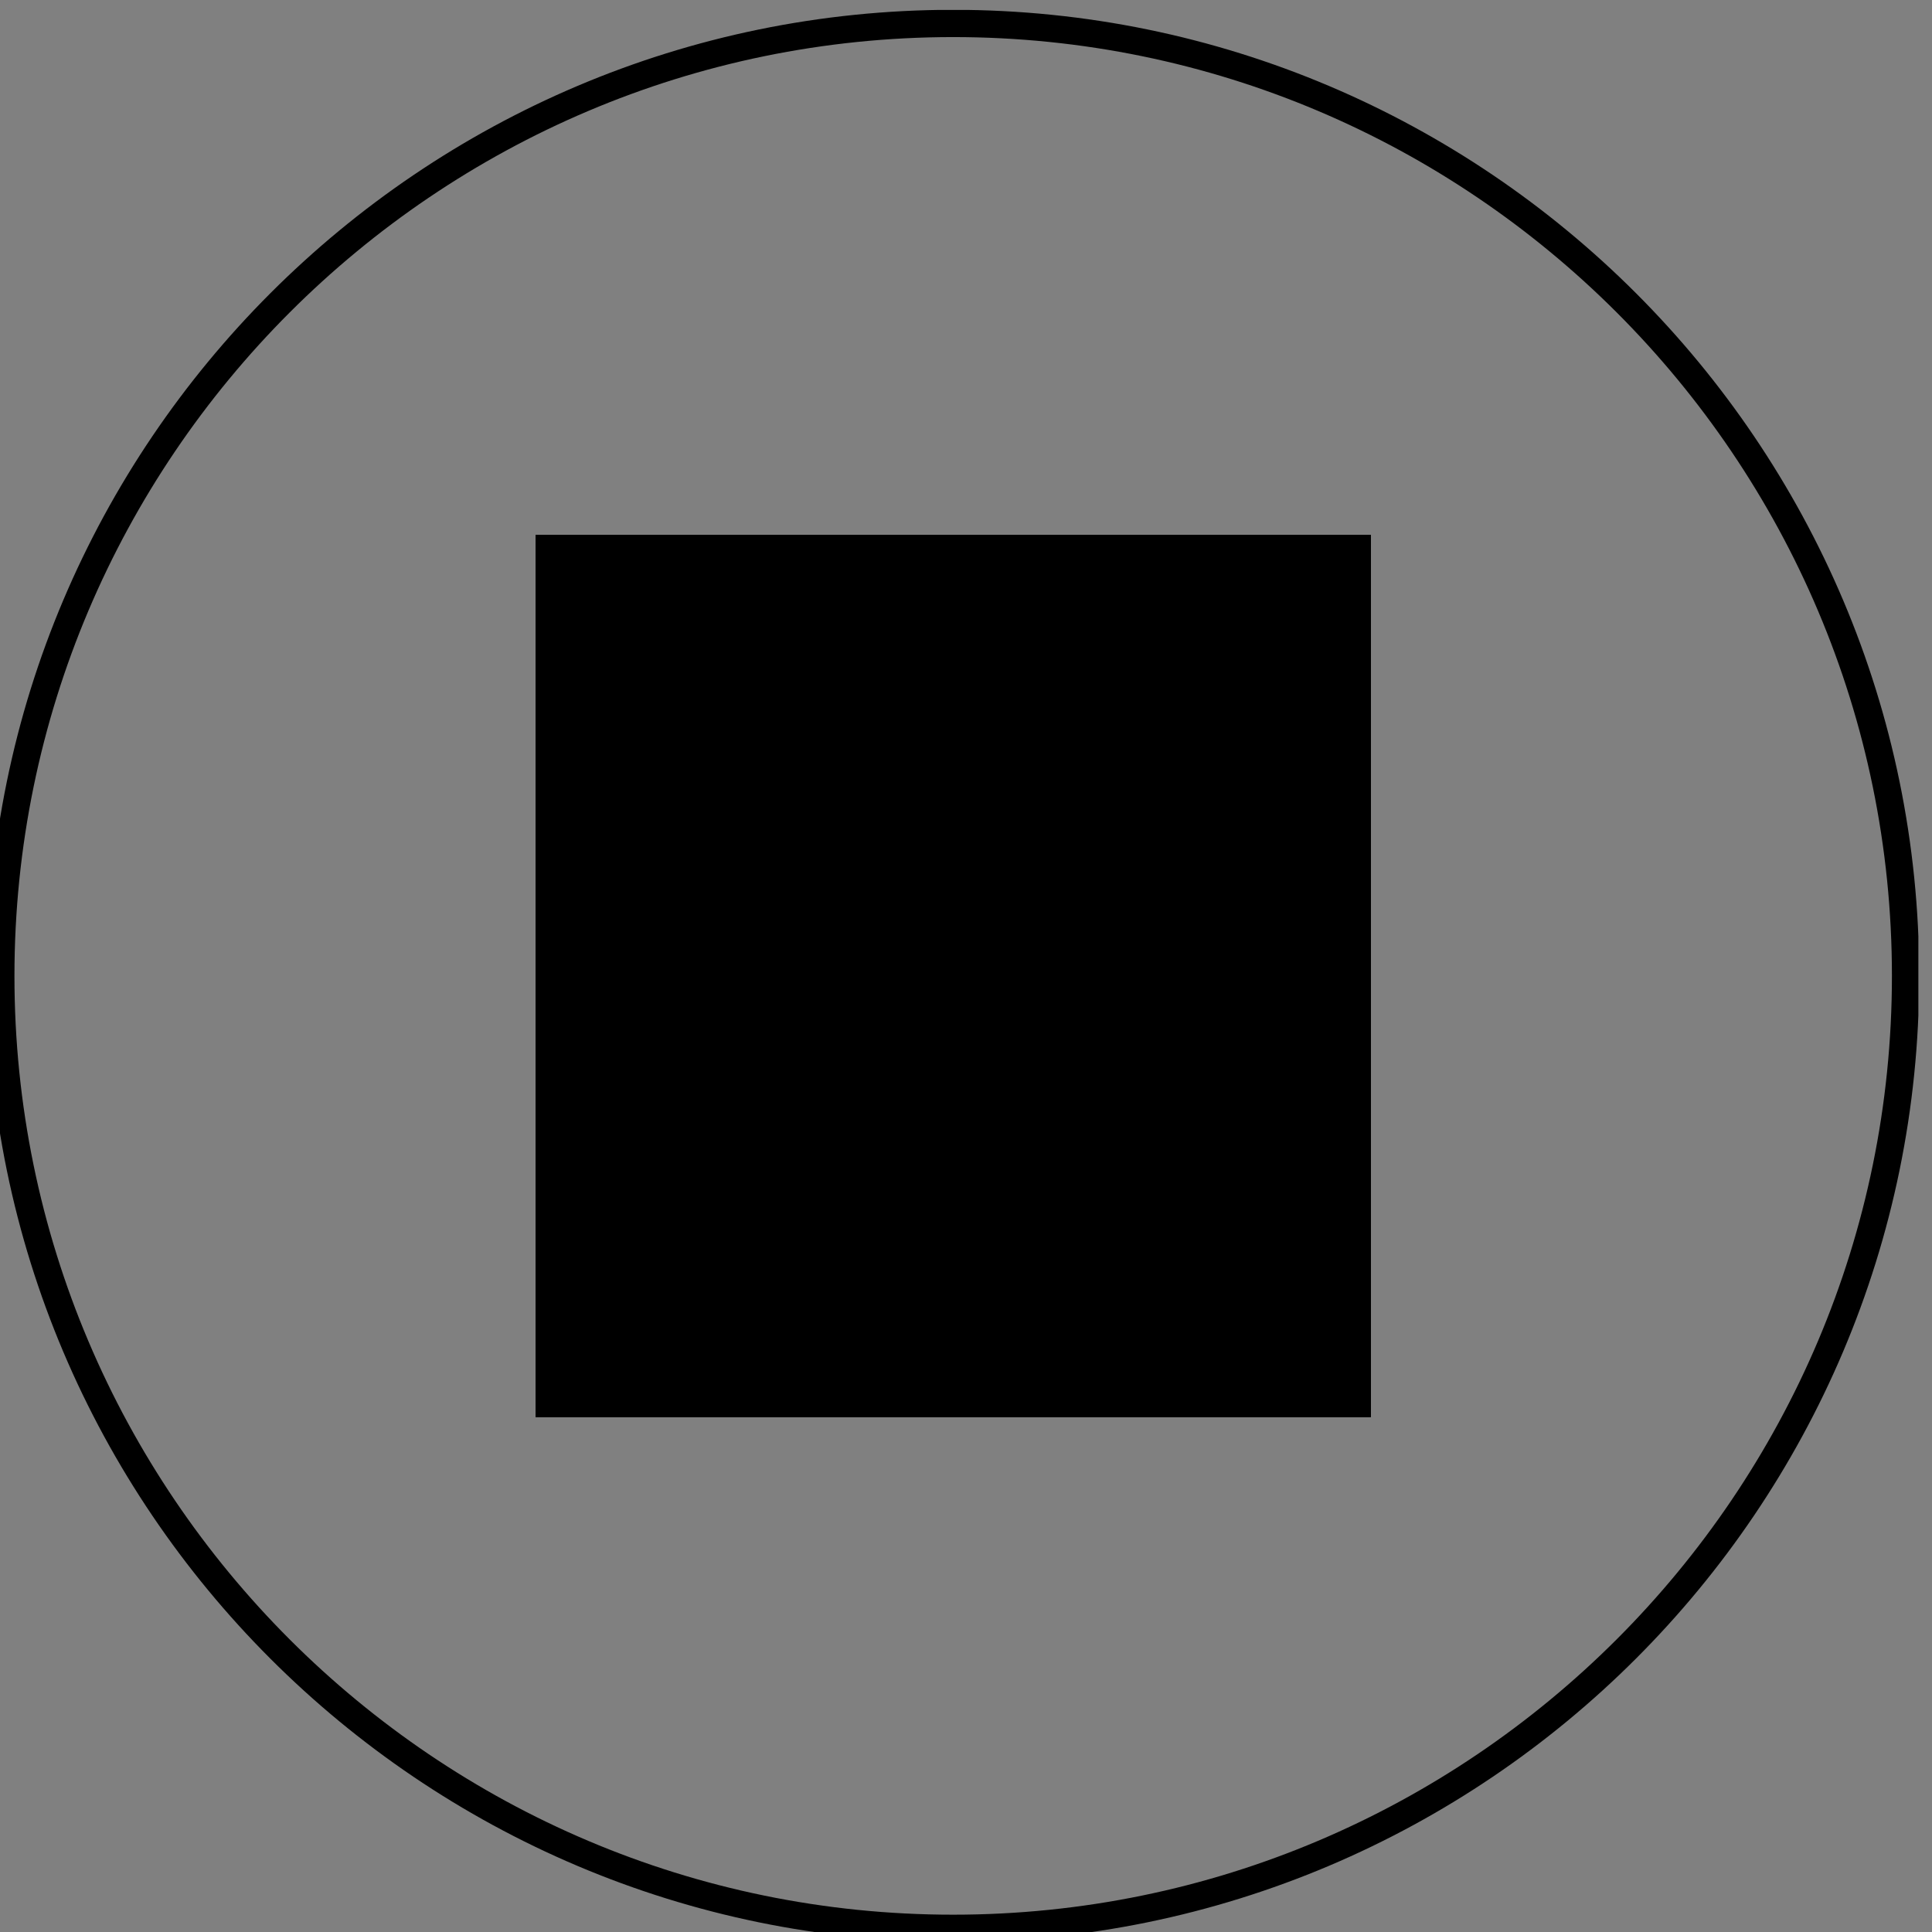 <?xml version="1.0" encoding="UTF-8"?>
<svg xmlns="http://www.w3.org/2000/svg" xmlns:xlink="http://www.w3.org/1999/xlink" version="1.1" id="Ebene_1" x="0px" y="0px" viewBox="0 0 141.73 141.73" style="enable-background:new 0 0 141.73 141.73;" xml:space="preserve">
<rect x="0" y="0" width="141.73" height="141.73" fill="#808080" stroke="none"/>
<style type="text/css">
	.st0{clip-path:url(#SVGID_00000011010771677062986820000015901493630393224583_);}
	.st1{clip-path:url(#SVGID_00000125589033036264117190000011353487305831421107_);}
	.st2{clip-path:url(#SVGID_00000149356503661729723040000014010496804310585017_);fill:#FFFFFF;}
	
		.st3{clip-path:url(#SVGID_00000149356503661729723040000014010496804310585017_);fill:none;stroke:#000000;stroke-width:0.709;stroke-miterlimit:10;}
	.st4{clip-path:url(#SVGID_00000149356503661729723040000014010496804310585017_);}
	.st5{clip-path:url(#SVGID_00000155839427203893148810000011112993808961162671_);fill:none;stroke:#000000;stroke-width:2;}
</style>
<g>
	<g>
		<defs>
			<rect id="SVGID_1_" x="39.29" y="39.23" width="61.27" height="64.7"></rect>
		</defs>
		<defs>
			<polyline id="SVGID_00000072268582657759687780000011853262080267887532_" points="39.29,39.23 100.72,39.23 100.72,104.44      39.29,104.44 39.29,39.23    "></polyline>
		</defs>
		<defs>
			<path id="SVGID_00000049197019021370630740000000640164315518483381_" d="M69.92,142.46c39.14,0,70.87-31.73,70.87-70.87     c0-39.14-31.73-70.87-70.87-70.87C30.79,0.73-0.94,32.46-0.94,71.6C-0.94,110.74,30.79,142.46,69.92,142.46L69.92,142.46z"></path>
		</defs>
		<clipPath id="SVGID_00000109735727758304980600000008173834968531340962_">
			<use xlink:href="#SVGID_1_" style="overflow:visible;"></use>
		</clipPath>
		
			<clipPath id="SVGID_00000037664877862668331330000012799342560685868198_" style="clip-path:url(#SVGID_00000109735727758304980600000008173834968531340962_);">
			<use xlink:href="#SVGID_00000072268582657759687780000011853262080267887532_" style="overflow:visible;"></use>
		</clipPath>
		
			<clipPath id="SVGID_00000147199711105947530410000006612154240898482615_" style="clip-path:url(#SVGID_00000037664877862668331330000012799342560685868198_);">
			<use xlink:href="#SVGID_00000049197019021370630740000000640164315518483381_" style="overflow:visible;"></use>
		</clipPath>
		<path style="clip-path:url(#SVGID_00000147199711105947530410000006612154240898482615_);fill:#FFFFFF;" d="M83.11,101.16    l-36.18,1.76c-2.23,0.11-4.12-1.61-4.22-3.84L40.3,49.3c-0.11-2.22,1.61-4.11,3.84-4.22l10.02-0.49l-5.31,48.79    c-0.24,2.22,1.36,4.21,3.58,4.45L83.11,101.16L83.11,101.16z"></path>
		
			<path style="clip-path:url(#SVGID_00000147199711105947530410000006612154240898482615_);fill:none;stroke:#000000;stroke-width:0.709;stroke-miterlimit:10;" d="    M83.11,101.16l-36.18,1.76c-2.23,0.11-4.12-1.61-4.22-3.84L40.3,49.3c-0.11-2.22,1.61-4.11,3.84-4.22l10.02-0.49l-5.31,48.79    c-0.24,2.22,1.36,4.21,3.58,4.45L83.11,101.16L83.11,101.16z"></path>
		<path style="clip-path:url(#SVGID_00000147199711105947530410000006612154240898482615_);" d="M53.42,45.27l-9.26,0.45    c-0.91,0.04-1.74,0.44-2.35,1.11c-0.61,0.67-0.92,1.54-0.87,2.44l2.41,49.78c0.04,0.91,0.43,1.74,1.1,2.35    c0.67,0.61,1.54,0.92,2.44,0.87l27.94-1.36l-22.49-2.45c-2.57-0.28-4.43-2.59-4.15-5.16L53.42,45.27L53.42,45.27z M46.73,103.57    c-1.17,0-2.27-0.43-3.14-1.21c-0.93-0.84-1.47-1.99-1.53-3.24l-2.41-49.78c-0.06-1.25,0.37-2.45,1.21-3.37    c0.84-0.93,1.99-1.47,3.24-1.53l10.78-0.52l-5.39,49.55c-0.2,1.86,1.15,3.53,3,3.73l30.69,3.34l-0.04,1.29l-36.18,1.76    C46.88,103.57,46.8,103.57,46.73,103.57L46.73,103.57z"></path>
		
			<path style="clip-path:url(#SVGID_00000147199711105947530410000006612154240898482615_);fill:none;stroke:#000000;stroke-width:0.709;stroke-miterlimit:10;" d="    M53.42,45.27l-9.26,0.45c-0.91,0.04-1.74,0.44-2.35,1.11c-0.61,0.67-0.92,1.54-0.87,2.44l2.41,49.78c0.04,0.91,0.43,1.74,1.1,2.35    c0.67,0.61,1.54,0.92,2.44,0.87l27.94-1.36l-22.49-2.45c-2.57-0.28-4.43-2.59-4.15-5.16L53.42,45.27L53.42,45.27z M46.73,103.57    c-1.17,0-2.27-0.43-3.14-1.21c-0.93-0.84-1.47-1.99-1.53-3.24l-2.41-49.78c-0.06-1.25,0.37-2.45,1.21-3.37    c0.84-0.93,1.99-1.47,3.24-1.53l10.78-0.52l-5.39,49.55c-0.2,1.86,1.15,3.53,3,3.73l30.69,3.34l-0.04,1.29l-36.18,1.76    C46.88,103.57,46.8,103.57,46.73,103.57L46.73,103.57z"></path>
		<path style="clip-path:url(#SVGID_00000147199711105947530410000006612154240898482615_);fill:#FFFFFF;" d="M99.53,48.76    l-5.4,49.55c-0.24,2.22-2.23,3.82-4.45,3.57l-6.58-0.72l-30.69-3.34c-2.22-0.24-3.82-2.23-3.58-4.45l5.31-48.79l0.08-0.76    c0.25-2.22,2.24-3.82,4.45-3.58l37.27,4.06C98.17,44.56,99.77,46.55,99.53,48.76L99.53,48.76z"></path>
		
			<path style="clip-path:url(#SVGID_00000147199711105947530410000006612154240898482615_);fill:none;stroke:#000000;stroke-width:0.709;stroke-miterlimit:10;" d="    M99.53,48.76l-5.4,49.55c-0.24,2.22-2.23,3.82-4.45,3.57l-6.58-0.72l-30.69-3.34c-2.22-0.24-3.82-2.23-3.58-4.45l5.31-48.79    l0.08-0.76c0.25-2.22,2.24-3.82,4.45-3.58l37.27,4.06C98.17,44.56,99.77,46.55,99.53,48.76L99.53,48.76z"></path>
		<path style="clip-path:url(#SVGID_00000147199711105947530410000006612154240898482615_);" d="M58.25,40.88    c-1.7,0-3.18,1.29-3.37,3.02l-0.08,0.76l-5.31,48.79c-0.2,1.86,1.15,3.53,3,3.73l37.27,4.06c0.9,0.1,1.78-0.16,2.49-0.72    c0.71-0.57,1.15-1.37,1.25-2.27l5.4-49.55c0.2-1.85-1.15-3.53-3-3.74L58.62,40.9C58.49,40.89,58.37,40.88,58.25,40.88L58.25,40.88    z M90.14,102.56c-0.17,0-0.35-0.01-0.53-0.03l-37.27-4.06c-2.57-0.28-4.43-2.59-4.15-5.16l5.39-49.55    c0.29-2.57,2.61-4.42,5.17-4.15l37.27,4.06c2.57,0.29,4.43,2.6,4.15,5.17v0l-5.4,49.55c-0.13,1.25-0.75,2.36-1.72,3.15    C92.22,102.2,91.2,102.56,90.14,102.56L90.14,102.56z"></path>
		
			<path style="clip-path:url(#SVGID_00000147199711105947530410000006612154240898482615_);fill:none;stroke:#000000;stroke-width:0.709;stroke-miterlimit:10;" d="    M58.25,40.88c-1.7,0-3.18,1.29-3.37,3.02l-0.08,0.76l-5.31,48.79c-0.2,1.86,1.15,3.53,3,3.73l37.27,4.06    c0.9,0.1,1.78-0.16,2.49-0.72c0.71-0.57,1.15-1.37,1.25-2.27l5.4-49.55c0.2-1.85-1.15-3.53-3-3.74L58.62,40.9    C58.49,40.89,58.37,40.88,58.25,40.88L58.25,40.88z M90.14,102.56c-0.17,0-0.35-0.01-0.53-0.03l-37.27-4.06    c-2.57-0.28-4.43-2.59-4.15-5.16l5.39-49.55c0.29-2.57,2.61-4.42,5.17-4.15l37.27,4.06c2.57,0.29,4.43,2.6,4.15,5.17v0l-5.4,49.55    c-0.13,1.25-0.75,2.36-1.72,3.15C92.22,102.2,91.2,102.56,90.14,102.56L90.14,102.56z"></path>
	</g>
	<g>
		<defs>
			<rect id="SVGID_00000089572207687328420330000015105235973999281810_" x="-1" y="0.73" width="141.73" height="141.73"></rect>
		</defs>
		<clipPath id="SVGID_00000028314437672781003030000015319432129679470467_">
			<use xlink:href="#SVGID_00000089572207687328420330000015105235973999281810_" style="overflow:visible;"></use>
		</clipPath>
		
			<path style="clip-path:url(#SVGID_00000028314437672781003030000015319432129679470467_);fill:none;stroke:#000000;stroke-width:2;" d="    M69.92,141.46c38.52,0,69.87-31.34,69.87-69.87c0-38.52-31.34-69.87-69.87-69.87C31.4,1.73,0.06,33.07,0.06,71.6    C0.06,110.12,31.4,141.46,69.92,141.46L69.92,141.46z"></path>
	</g>
</g>
</svg>
